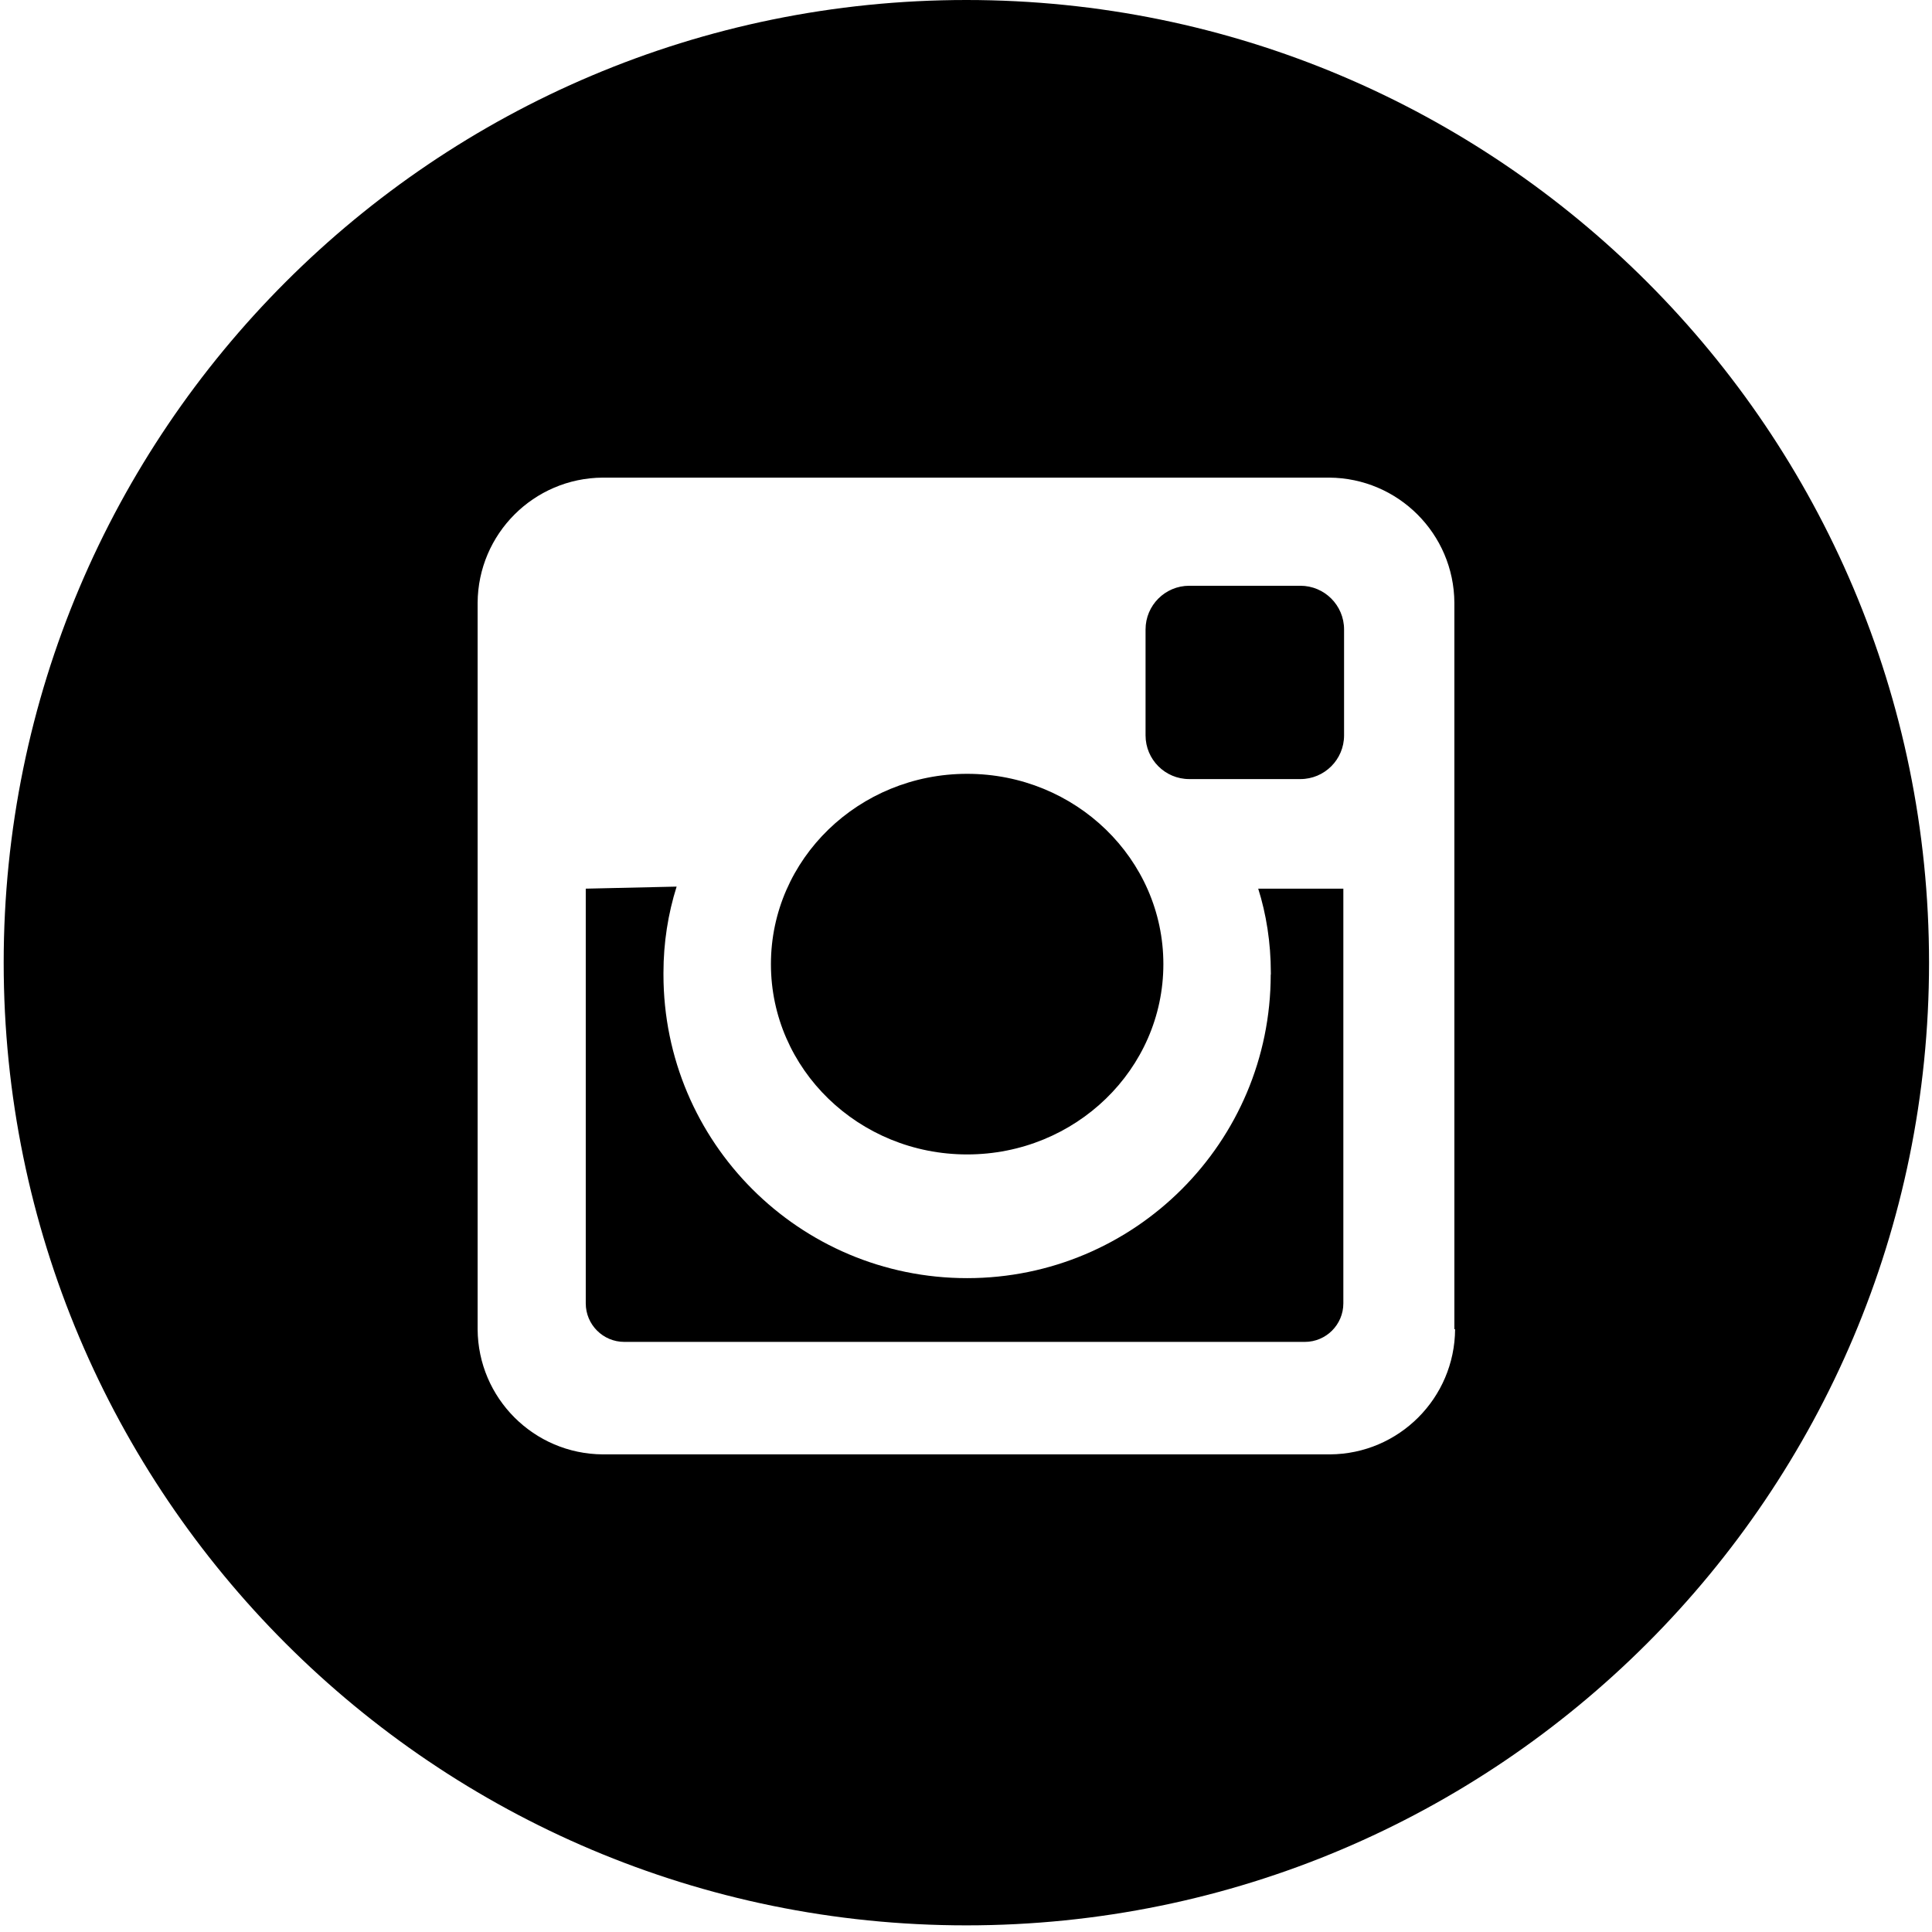 <!-- Generated by IcoMoon.io -->
<svg version="1.1" xmlns="http://www.w3.org/2000/svg" width="32" height="32" viewBox="0 0 32 32">
<title>instagram</title>
<path d="M21.047 16.141c0 2.777-2.251 5.029-5.029 5.029s-5.029-2.251-5.029-5.029c-0-0.009-0-0.019-0-0.029 0-0.497 0.076-0.977 0.218-1.427l-1.505 0.034v6.869c0 0.352 0.286 0.638 0.638 0.638h11.272c0.352 0 0.638-0.286 0.638-0.638v-6.869h-1.41c0.132 0.416 0.209 0.894 0.209 1.39 0 0.012-0 0.023-0 0.035zM19.698 9.702h1.84c0.4 0 0.724 0.324 0.724 0.724v1.754c0 0.4-0.324 0.724-0.724 0.724h-1.84c-0.4 0-0.724-0.324-0.724-0.724v-1.754c0-0.4 0.324-0.724 0.724-0.724zM19.269 15.969c0 1.741-1.455 3.152-3.25 3.152s-3.25-1.411-3.25-3.152c0-1.741 1.455-3.152 3.25-3.152s3.25 1.411 3.25 3.152zM16.006 0c-8.806 0-15.945 7.139-15.945 15.945s7.139 15.945 15.945 15.945c8.806 0 15.945-7.139 15.945-15.945s-7.139-15.945-15.945-15.945c0 0 0 0 0 0zM24.101 22.016c-0.007 1.142-0.931 2.066-2.072 2.073h-12.045c-1.142-0.007-2.066-0.931-2.073-2.072v-12.033c0.007-1.142 0.931-2.066 2.072-2.073h12.033c1.142 0.007 2.066 0.931 2.073 2.072v12.033z"></path>
</svg>
